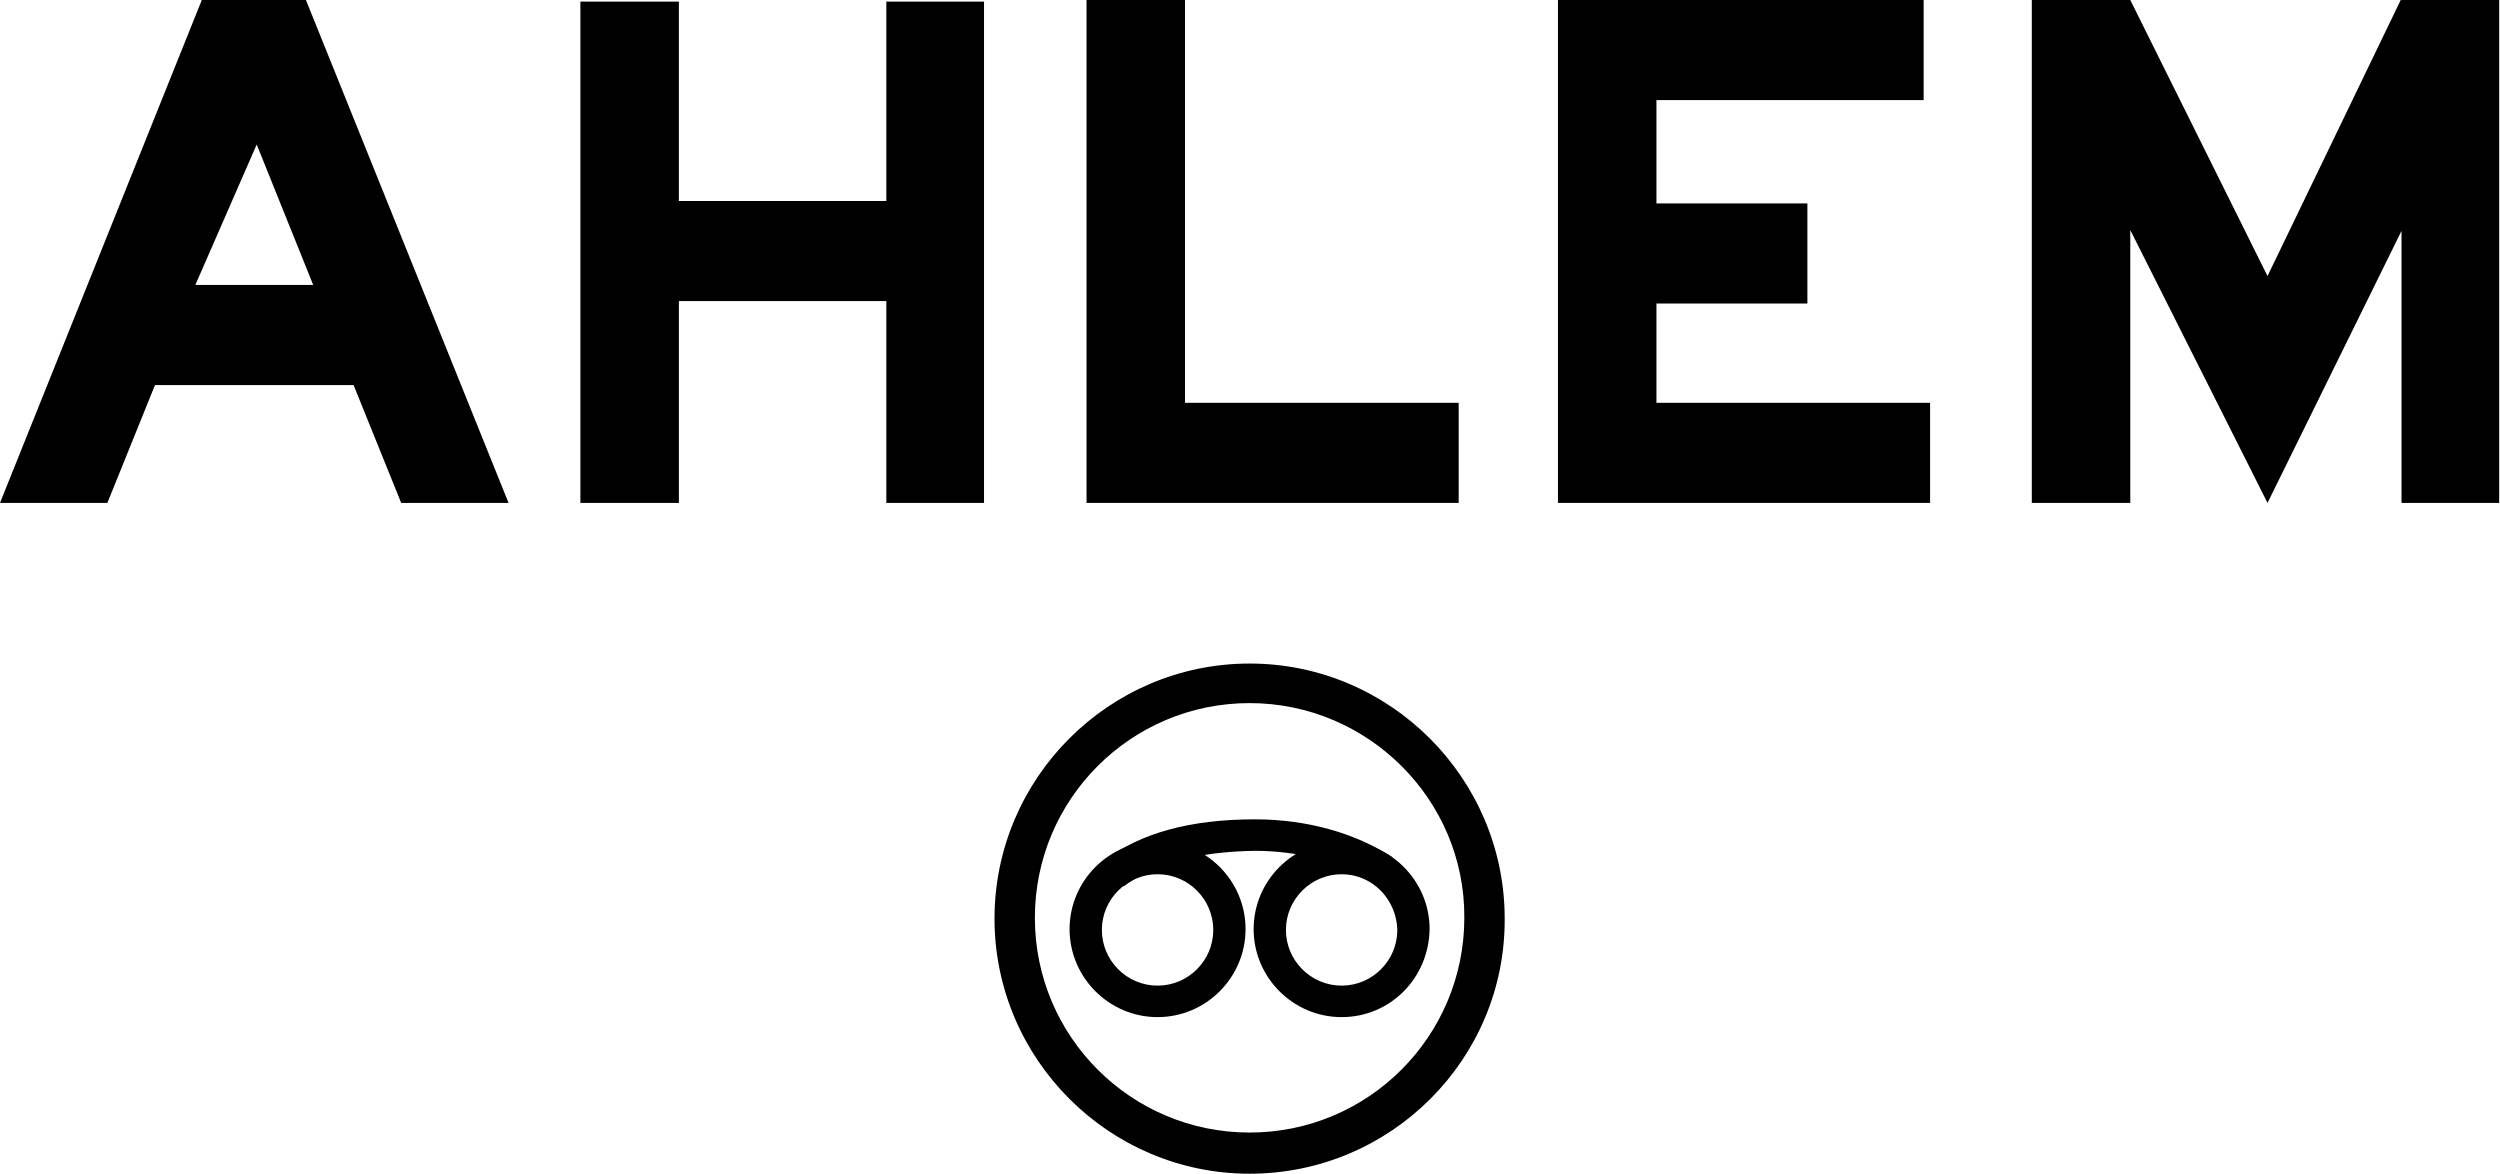 <?xml version="1.0" encoding="UTF-8"?><svg xmlns="http://www.w3.org/2000/svg" viewBox="0 0 309.7 145.4"><defs><style>.cls-1{fill:#000;stroke-width:0px;}</style></defs><path class="cls-1" d="M63,62.3h-13.3l-5.9-14.6h-24.6l-5.9,14.6H0L25,0h12.9l25.1,62.3ZM38.8,35.3l-7-17.4-7.6,17.4h14.6Z"/><path class="cls-1" d="M121.9,62.3h-12.1v-25h-25.7v25h-12.2V.2h12.2v24.7h25.7V.2h12.1v62.1Z"/><path class="cls-1" d="M180.8,62.3h-46.2V0h12.2v49.9h33.9v12.4h.1Z"/><path class="cls-1" d="M239.2,62.3h-46.2V0h45.3v12.4h-33.1v12.8h18.7v12.4h-18.7v12.3h33.9v12.4h.1Z"/><path class="cls-1" d="M309.7,62.3h-12.2V28.6l-16.6,33.7-17-33.8v33.8h-12.2V0h12.2l17,34.2L297.4,0h12.2v62.3h.1Z"/><path class="cls-1" d="M143.4,126c-6,0-10.9-4.9-10.9-10.9s4.9-10.9,10.9-10.9,10.9,4.9,10.9,10.9-4.9,10.9-10.9,10.9ZM143.4,108.3c-3.8,0-6.9,3.1-6.9,6.9s3.1,6.9,6.9,6.9,6.9-3.1,6.9-6.9-3.1-6.9-6.9-6.9Z"/><path class="cls-1" d="M166.2,126c-6,0-10.9-4.9-10.9-10.9s4.9-10.9,10.9-10.9,10.9,4.9,10.9,10.9c-.1,6.1-4.9,10.9-10.9,10.9ZM166.2,108.3c-3.8,0-6.9,3.1-6.9,6.9s3.1,6.9,6.9,6.9,6.9-3.1,6.9-6.9c-.1-3.8-3.1-6.9-6.9-6.9Z"/><path class="cls-1" d="M139.2,109.8l-2.4-3.2c4.5-3.4,10.6-5.1,18.7-5.1,6.4,0,12.4,1.7,17,4.7l-2.2,3.3c-3.9-2.6-9.2-4.1-14.8-4.1-7.2.1-12.6,1.6-16.3,4.4Z"/><path class="cls-1" d="M154.8,145.4c-17.4,0-31.6-14.2-31.6-31.6s14.2-31.6,31.6-31.6,31.6,14.2,31.6,31.6c.1,17.4-14.1,31.6-31.6,31.6ZM154.8,87.1c-14.7,0-26.6,11.9-26.6,26.6s11.9,26.6,26.6,26.6,26.6-11.9,26.6-26.6c.1-14.6-11.9-26.6-26.6-26.6Z"/></svg>